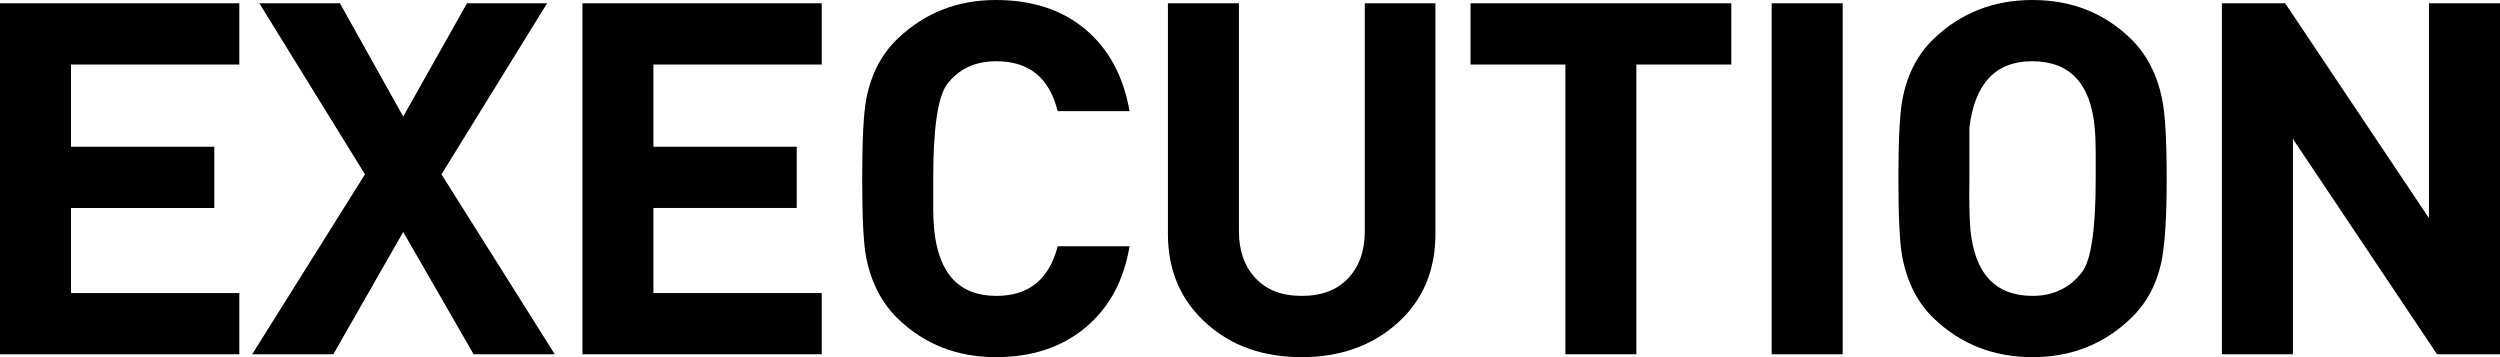 <?xml version="1.0" encoding="utf-8"?>
<!-- Generator: Adobe Illustrator 15.1.0, SVG Export Plug-In . SVG Version: 6.00 Build 0)  -->
<!DOCTYPE svg PUBLIC "-//W3C//DTD SVG 1.1//EN" "http://www.w3.org/Graphics/SVG/1.1/DTD/svg11.dtd">
<svg version="1.1" id="レイヤー_2" xmlns="http://www.w3.org/2000/svg" xmlns:xlink="http://www.w3.org/1999/xlink" x="0px"
	 y="0px" width="112px" height="16px" viewBox="0 0 112 16" enable-background="new 0 0 112 16" xml:space="preserve">
<path d="M10.722,15.871H0V0.147h10.722v2.744H3.181v3.683h6.42v2.743h-6.42v3.812h7.541V15.871z"/>
<path d="M24.854,15.871h-3.636l-3.154-5.479l-3.132,5.479h-3.635L16.35,7.81l-4.732-7.663h3.611l2.835,5.075l2.857-5.075h3.588
	L19.779,7.81L24.854,15.871z"/>
<path d="M36.813,15.871H26.092V0.147h10.722v2.744h-7.541v3.683h6.42v2.743h-6.42v3.812h7.541V15.871z"/>
<path d="M50.605,11.033c-0.26,1.545-0.918,2.76-1.978,3.643C47.568,15.559,46.231,16,44.615,16c-1.737,0-3.2-0.574-4.389-1.723
	c-0.717-0.693-1.188-1.6-1.417-2.719c-0.123-0.604-0.183-1.79-0.183-3.558c0-1.739,0.061-2.924,0.183-3.559
	c0.213-1.119,0.685-2.026,1.417-2.718C41.43,0.574,42.894,0,44.615,0c1.631,0,2.968,0.439,4.013,1.317
	c1.044,0.878,1.703,2.099,1.977,3.662h-3.222c-0.366-1.491-1.28-2.235-2.743-2.235c-0.959,0-1.698,0.347-2.216,1.038
	C42.014,4.341,41.808,5.747,41.808,8v1.414c0,0.279,0.015,0.574,0.045,0.883c0.198,1.973,1.127,2.959,2.788,2.959
	c1.447,0,2.362-0.74,2.743-2.223H50.605z"/>
<path d="M64.307,10.48c0,1.648-0.568,2.981-1.704,3.996C61.467,15.492,60.037,16,58.314,16s-3.14-0.5-4.253-1.501
	c-1.159-1.03-1.738-2.37-1.738-4.019V0.147h3.181v10.218c0,0.869,0.248,1.566,0.742,2.098c0.495,0.529,1.184,0.793,2.066,0.793
	c0.898,0,1.594-0.264,2.089-0.793c0.495-0.531,0.742-1.229,0.742-2.098V0.147h3.163V10.48z"/>
<path d="M77.562,2.891H73.31v12.98h-3.181V2.891H65.88V0.147h11.683V2.891z"/>
<path d="M82.553,15.871h-3.182V0.147h3.182V15.871z"/>
<path d="M97.068,8c0,1.606-0.068,2.792-0.205,3.558c-0.197,1.104-0.671,2.012-1.417,2.719C94.243,15.426,92.78,16,91.059,16
	c-1.736,0-3.207-0.574-4.411-1.723c-0.716-0.678-1.188-1.584-1.417-2.719c-0.122-0.604-0.183-1.79-0.183-3.558
	c0-1.739,0.061-2.924,0.183-3.559c0.214-1.119,0.686-2.026,1.417-2.718C87.852,0.574,89.322,0,91.059,0s3.199,0.574,4.388,1.724
	c0.716,0.692,1.188,1.599,1.417,2.718C97,5.106,97.068,6.292,97.068,8z M93.888,8V6.852c0-0.441-0.016-0.824-0.046-1.148
	c-0.185-1.973-1.119-2.96-2.807-2.96c-1.625,0-2.561,0.987-2.805,2.96V8c-0.016,1.015,0,1.781,0.045,2.296
	c0.197,1.973,1.125,2.959,2.783,2.959c0.928,0,1.666-0.353,2.213-1.059C93.682,11.666,93.888,10.268,93.888,8z"/>
<path d="M112,15.871h-2.82l-6.457-9.647v9.647h-3.182V0.147h2.835l6.442,9.626V0.147H112V15.871z"/>
</svg>

